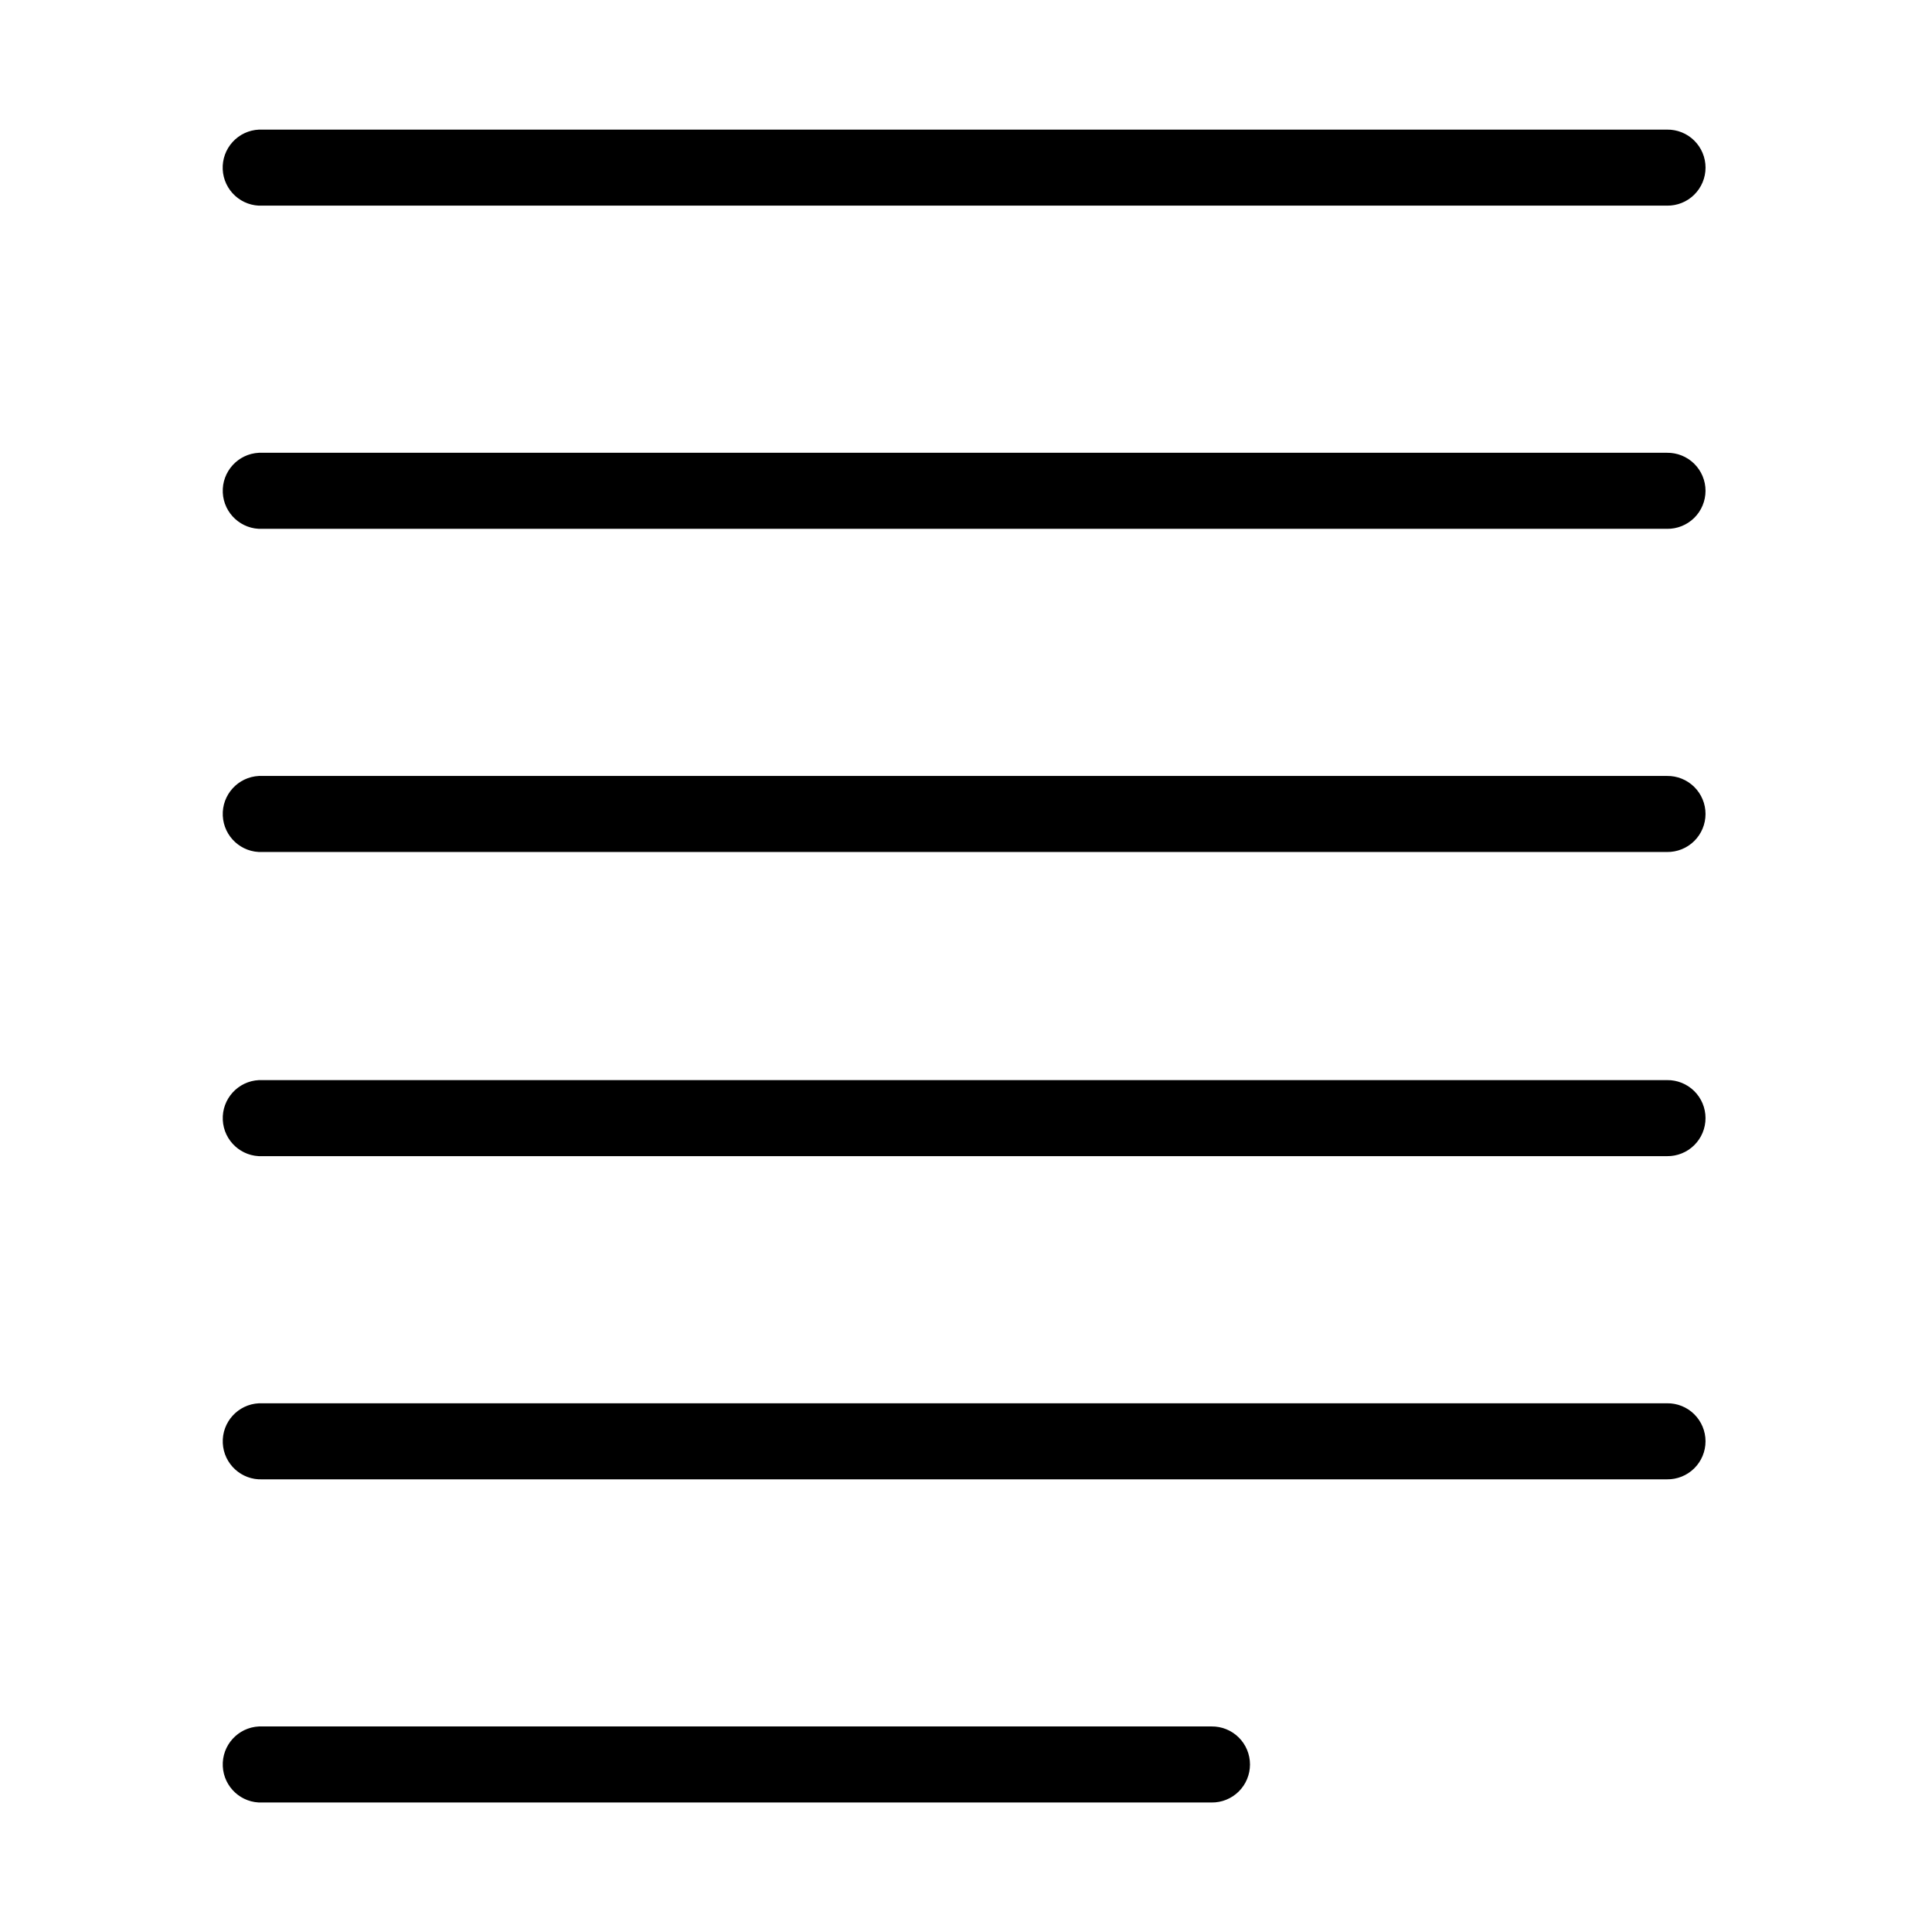 <?xml version="1.0" encoding="UTF-8"?>
<!-- Uploaded to: SVG Repo, www.svgrepo.com, Generator: SVG Repo Mixer Tools -->
<svg fill="#000000" width="800px" height="800px" version="1.1" viewBox="144 144 512 512" xmlns="http://www.w3.org/2000/svg">
 <path d="m212.63 178.35c-2.672 0.117-5.188 1.297-6.988 3.277-1.805 1.977-2.746 4.594-2.621 7.269s1.309 5.191 3.289 6.992c1.977 1.805 4.59 2.742 7.262 2.609h372.21c2.691 0.039 5.289-1.004 7.203-2.898 1.918-1.895 3-4.477 3-7.176s-1.082-5.281-3-7.176c-1.914-1.895-4.512-2.938-7.203-2.898h-372.21c-0.312-0.016-0.629-0.016-0.941 0zm0 85.645v-0.004c-5.555 0.262-9.848 4.984-9.59 10.551 0.262 5.562 4.977 9.863 10.531 9.602h372.21c2.691 0.039 5.285-1.008 7.203-2.898 1.918-1.895 2.996-4.481 2.996-7.176 0-2.699-1.078-5.281-2.996-7.176s-4.512-2.938-7.203-2.902h-372.21c-0.312-0.012-0.629-0.012-0.941 0zm0 85.645v-0.004c-5.555 0.262-9.848 4.984-9.59 10.547 0.262 5.566 4.977 9.867 10.531 9.605h372.21c2.691 0.035 5.285-1.008 7.203-2.902 1.918-1.895 2.996-4.477 2.996-7.176 0-2.695-1.078-5.281-2.996-7.176-1.918-1.891-4.512-2.938-7.203-2.898h-372.21c-0.312-0.016-0.629-0.016-0.941 0zm0 80.605v-0.004c-5.555 0.262-9.848 4.984-9.59 10.547 0.262 5.566 4.977 9.867 10.531 9.605h372.21c2.691 0.035 5.285-1.008 7.203-2.902s2.996-4.477 2.996-7.176c0-2.695-1.078-5.281-2.996-7.176-1.918-1.891-4.512-2.938-7.203-2.898h-372.21c-0.312-0.016-0.629-0.016-0.941 0zm0 85.645v-0.004c-5.555 0.262-9.848 4.981-9.59 10.547 0.262 5.566 4.977 9.863 10.531 9.605h372.21c2.691 0.035 5.285-1.008 7.203-2.902 1.918-1.895 2.996-4.477 2.996-7.176 0-2.695-1.078-5.281-2.996-7.176s-4.512-2.938-7.203-2.898h-372.21c-0.312-0.016-0.629-0.016-0.941 0zm0 85.645v-0.008c-5.555 0.262-9.848 4.984-9.59 10.551 0.262 5.562 4.977 9.863 10.531 9.602h251.49c2.691 0.039 5.285-1.008 7.203-2.898 1.918-1.895 2.996-4.481 2.996-7.176 0-2.699-1.078-5.281-2.996-7.176s-4.512-2.938-7.203-2.902h-251.49c-0.312-0.012-0.629-0.012-0.941 0z"/>
</svg>